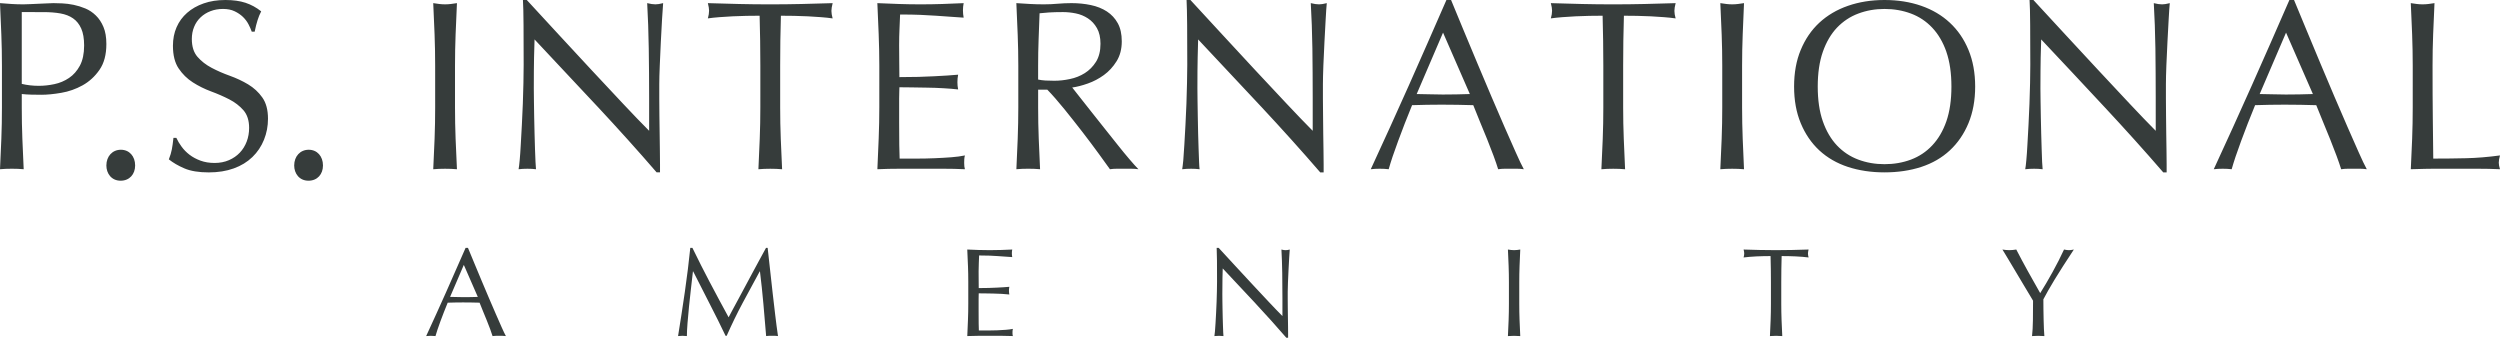 <svg xmlns="http://www.w3.org/2000/svg" width="333.905" height="45.105" viewBox="0 0 333.905 45.105"><g fill="#363C3B"><path d="M.178 4.602C.125 3.234.066 1.842 0 .418.515.463 1.038.5 1.565.534 2.09.567 2.615.58 3.132.58c.257 0 .568-.008.935-.03C4.435.53 4.804.51 5.183.5c.375-.008.735-.025 1.08-.047.344-.02.638-.034.872-.034.324 0 .723.012 1.195.033.474.02.976.088 1.503.193.528.11 1.05.27 1.566.485.513.215.985.528 1.403.938.423.408.76.922 1.017 1.534.26.615.388 1.373.388 2.277 0 1.42-.307 2.57-.922 3.452-.61.883-1.366 1.572-2.256 2.067-.896.496-1.842.83-2.846 1-1 .173-1.89.26-2.66.26-.5 0-.95-.01-1.356-.018-.412-.01-.83-.034-1.26-.082v1.778c0 1.42.024 2.82.08 4.197.057 1.378.112 2.734.177 4.07-.495-.047-1.02-.066-1.58-.066s-1.088.02-1.584.065c.067-1.336.126-2.69.18-4.07.053-1.377.078-2.775.078-4.197V8.784c0-1.422-.026-2.816-.08-4.182zm5.022 6.86c.665 0 1.355-.075 2.063-.225.712-.15 1.364-.424 1.956-.825.59-.395 1.073-.944 1.453-1.646.373-.7.564-1.597.564-2.695 0-.924-.13-1.68-.388-2.26-.258-.58-.62-1.033-1.084-1.355-.46-.323-1.027-.544-1.695-.663-.665-.117-1.42-.177-2.257-.177H2.906v9.588c.73.175 1.497.26 2.294.26zM14.207 22.1c0-1.228.808-2.1 1.938-2.1 1.128 0 1.904.872 1.904 2.1 0 1.163-.746 2.036-1.938 2.036-1.227 0-1.905-.97-1.905-2.035zM24.25 19.58c.286.403.642.763 1.062 1.086.42.322.91.585 1.47.792.56.204 1.183.307 1.876.307.705 0 1.35-.125 1.92-.373.57-.247 1.054-.582 1.45-1 .398-.418.705-.914.923-1.486.215-.568.322-1.177.322-1.825 0-.99-.253-1.772-.757-2.356-.508-.58-1.14-1.066-1.892-1.454-.752-.386-1.567-.742-2.438-1.063-.87-.324-1.682-.727-2.436-1.21-.756-.486-1.387-1.105-1.89-1.858-.508-.75-.762-1.764-.762-3.033 0-.907.163-1.73.487-2.47.323-.745.792-1.384 1.404-1.922.613-.54 1.348-.958 2.21-1.26C28.063.15 29.033 0 30.107 0c1.034 0 1.926.125 2.678.37.755.25 1.456.63 2.1 1.146-.19.37-.352.755-.48 1.167-.133.405-.262.924-.39 1.546h-.39c-.104-.3-.25-.63-.434-.983-.184-.356-.43-.684-.74-.986-.314-.3-.683-.552-1.116-.756-.43-.206-.946-.31-1.548-.31-.604 0-1.158.098-1.662.293-.508.193-.95.468-1.326.824-.38.357-.67.78-.87 1.275-.206.497-.307 1.033-.307 1.615 0 1.012.25 1.808.755 2.39.508.584 1.137 1.07 1.89 1.468.754.4 1.567.754 2.44 1.065.87.315 1.683.695 2.438 1.147.753.455 1.384 1.03 1.887 1.743.506.71.762 1.658.762 2.842 0 .99-.178 1.926-.534 2.81-.356.883-.87 1.653-1.55 2.31-.678.657-1.505 1.162-2.486 1.516-.98.356-2.092.534-3.343.534-1.337 0-2.418-.178-3.246-.533-.83-.353-1.522-.76-2.083-1.208.194-.496.33-.944.402-1.34.077-.4.146-.91.214-1.534h.386c.173.384.405.776.697 1.173zM39.293 22.1c0-1.228.81-2.1 1.94-2.1s1.905.872 1.905 2.1c0 1.163-.742 2.036-1.938 2.036-1.227 0-1.907-.97-1.907-2.035zM58.043 4.602c-.056-1.368-.113-2.76-.18-4.184.283.044.55.08.81.115.256.033.516.047.773.047.26 0 .517-.015.774-.047.26-.034.528-.07.81-.115-.067 1.424-.123 2.815-.18 4.184-.052 1.366-.08 2.76-.08 4.182v5.554c0 1.42.027 2.82.08 4.197.057 1.378.113 2.734.18 4.07-.497-.047-1.024-.066-1.584-.066-.558 0-1.085.02-1.583.065.067-1.336.125-2.69.18-4.07.052-1.377.077-2.775.077-4.197V8.784c0-1.422-.025-2.816-.077-4.182zM79.79 14.226c-2.8-3.006-5.598-5.993-8.395-8.96-.024.6-.043 1.408-.067 2.42-.02 1.012-.032 2.39-.032 4.133 0 .45.006 1.01.017 1.678l.032 2.097c.01.736.025 1.478.05 2.23.02.753.04 1.453.06 2.1.024.645.046 1.21.068 1.695.02.485.042.813.064.986-.345-.047-.72-.066-1.132-.066-.43 0-.828.02-1.192.066.043-.216.09-.613.146-1.196.053-.582.102-1.276.145-2.085.043-.804.09-1.68.146-2.63.053-.947.095-1.892.13-2.842.032-.944.058-1.87.08-2.777.02-.902.03-1.71.03-2.42 0-2.066-.005-3.844-.016-5.328-.008-1.486-.037-2.597-.08-3.328h.515c1.314 1.422 2.72 2.944 4.213 4.57 1.497 1.625 2.98 3.227 4.458 4.812 1.474 1.58 2.872 3.077 4.197 4.486 1.323 1.41 2.48 2.61 3.472 3.603v-4.39c0-2.264-.018-4.463-.05-6.606-.032-2.142-.103-4.16-.21-6.056.43.11.798.163 1.098.163.26 0 .603-.05 1.033-.162-.04.474-.093 1.184-.145 2.136-.052.943-.107 1.956-.163 3.03-.05 1.08-.1 2.134-.142 3.165-.045 1.035-.066 1.863-.066 2.487v1.937c0 .733.004 1.497.017 2.292.01.798.02 1.602.033 2.406l.03 2.26c.013.702.017 1.31.017 1.825v1.065h-.452c-2.47-2.864-5.11-5.795-7.907-8.796zM101.456 2.1c-.562 0-1.147.006-1.758.017-.615.008-1.227.032-1.842.062-.614.03-1.205.072-1.778.113-.568.045-1.08.097-1.533.163.11-.388.16-.73.16-1.033 0-.238-.05-.573-.16-1.003 1.42.044 2.81.08 4.167.115 1.355.033 2.745.047 4.165.047 1.422 0 2.81-.015 4.165-.047 1.355-.034 2.745-.07 4.167-.115-.108.43-.162.776-.162 1.038 0 .277.054.61.16 1-.45-.067-.964-.12-1.532-.164-.573-.04-1.162-.082-1.776-.114-.613-.03-1.227-.054-1.842-.062-.61-.01-1.2-.017-1.758-.017-.067 2.216-.097 4.446-.097 6.685v5.554c0 1.42.026 2.82.08 4.196.053 1.378.114 2.734.178 4.07-.497-.047-1.022-.066-1.582-.066s-1.087.02-1.583.066c.066-1.336.122-2.69.178-4.07.054-1.377.08-2.775.08-4.197V8.783c-.003-2.24-.032-4.47-.097-6.684zM117.357 4.553c-.052-1.38-.112-2.753-.176-4.134.968.043 1.93.08 2.892.114.958.033 1.92.047 2.89.047s1.927-.014 2.873-.046c.948-.034 1.904-.07 2.87-.115-.06.325-.093.644-.093.968 0 .326.032.645.094.97-.686-.044-1.314-.087-1.885-.13-.572-.043-1.174-.086-1.81-.128-.634-.043-1.33-.08-2.08-.114-.754-.032-1.66-.047-2.714-.047-.02.687-.05 1.343-.082 1.97-.03.624-.047 1.33-.047 2.126 0 .84.004 1.658.017 2.455.01.797.017 1.4.017 1.81.946 0 1.793-.012 2.55-.03.754-.024 1.44-.05 2.066-.082.626-.034 1.2-.067 1.73-.097.527-.033 1.024-.072 1.5-.115-.064.324-.096.658-.096 1 0 .325.032.648.096.97-.562-.064-1.21-.118-1.954-.16-.744-.046-1.486-.07-2.228-.08-.742-.013-1.44-.02-2.1-.034-.653-.008-1.176-.016-1.562-.016 0 .197-.007.405-.017.632-.013.226-.017.51-.017.854v3.198c0 1.227.004 2.238.017 3.034.01.797.026 1.4.047 1.81h2.26c.82 0 1.62-.017 2.405-.05.787-.032 1.53-.074 2.23-.128.7-.053 1.308-.135 1.825-.245-.043.15-.073.32-.086.5-.01.185-.013.353-.013.503 0 .345.03.624.1.84-.97-.047-1.933-.066-2.892-.066H120.124c-.97 0-1.95.02-2.94.066.064-1.378.124-2.75.176-4.12.053-1.366.083-2.76.083-4.18V8.75c-.002-1.418-.032-2.816-.086-4.197zM135.924 4.602c-.054-1.368-.114-2.76-.178-4.184.626.044 1.24.08 1.84.115.603.033 1.218.047 1.842.047.624 0 1.237-.026 1.838-.082.603-.05 1.218-.08 1.842-.08.905 0 1.765.084 2.584.258.815.17 1.533.458 2.145.855.615.402 1.098.923 1.454 1.57.357.645.535 1.45.535 2.42 0 1.03-.23 1.92-.697 2.663-.46.742-1.025 1.355-1.692 1.84-.67.484-1.385.864-2.148 1.13-.76.268-1.456.448-2.082.534.257.324.615.776 1.067 1.355.45.58.957 1.225 1.516 1.92.557.702 1.14 1.433 1.743 2.197.605.763 1.184 1.496 1.746 2.193.554.703 1.082 1.34 1.58 1.924.495.58.892 1.02 1.192 1.325-.32-.047-.644-.066-.967-.066h-1.904c-.323 0-.636.02-.936.066-.324-.452-.81-1.132-1.47-2.037-.653-.9-1.382-1.87-2.178-2.906-.798-1.032-1.613-2.062-2.438-3.084-.83-1.02-1.587-1.89-2.275-2.597h-1.227v2.356c0 1.42.026 2.82.08 4.197.053 1.378.114 2.734.178 4.07-.496-.047-1.025-.066-1.583-.066-.56 0-1.088.02-1.582.066.064-1.336.124-2.69.178-4.07.05-1.377.08-2.775.08-4.197V8.784c0-1.422-.03-2.816-.082-4.182zm3.712 6.152c.355.02.748.03 1.177.03.67 0 1.362-.073 2.083-.228.722-.146 1.385-.412 1.99-.79.6-.376 1.1-.882 1.5-1.517.395-.636.597-1.438.597-2.403 0-.84-.16-1.538-.47-2.084-.31-.55-.716-.986-1.21-1.31-.494-.322-1.03-.543-1.616-.662-.58-.117-1.15-.177-1.71-.177-.754 0-1.378.017-1.874.05-.493.03-.914.068-1.256.11l-.13 3.52c-.044 1.163-.063 2.326-.063 3.488v1.843c.295.065.628.108.982.13zM168.423 14.226c-2.8-3.006-5.6-5.993-8.398-8.96-.02.6-.043 1.408-.062 2.42-.024 1.012-.034 2.39-.034 4.133 0 .45.005 1.01.016 1.678l.034 2.097c.008.736.023 1.478.045 2.23.023.753.043 1.453.064 2.1.02.645.044 1.21.063 1.695.02.485.043.813.07.986-.347-.047-.724-.066-1.133-.066-.432 0-.83.02-1.192.066.042-.216.085-.613.146-1.196.052-.582.1-1.276.142-2.085.043-.804.092-1.68.148-2.63.054-.947.094-1.892.13-2.842.03-.944.055-1.87.078-2.777.023-.902.034-1.71.034-2.42 0-2.066-.006-3.844-.017-5.328S158.517.73 158.48 0h.516c1.312 1.422 2.717 2.944 4.212 4.57 1.497 1.625 2.983 3.227 4.454 4.812 1.474 1.58 2.874 3.077 4.2 4.486 1.322 1.41 2.484 2.61 3.466 3.603v-4.39c0-2.264-.017-4.463-.042-6.606-.035-2.142-.104-4.16-.215-6.056.43.11.8.163 1.107.163.258 0 .6-.05 1.03-.162-.048.474-.095 1.184-.147 2.136-.056.943-.107 1.956-.163 3.03-.052 1.08-.1 2.134-.146 3.165-.037 1.035-.06 1.863-.06 2.487v1.937c0 .733.005 1.497.02 2.292.003.798.016 1.602.024 2.406.013.81.025 1.563.034 2.26.014.702.018 1.31.018 1.825v1.065h-.455c-2.47-2.864-5.11-5.795-7.907-8.796zM203.522 22.604c-.3-.047-.583-.066-.857-.066h-1.714c-.267 0-.55.02-.854.066-.15-.495-.356-1.096-.614-1.795-.257-.7-.54-1.43-.85-2.197-.316-.763-.634-1.538-.956-2.325-.325-.785-.62-1.533-.904-2.24-.687-.024-1.39-.04-2.098-.05-.707-.01-1.424-.018-2.132-.018-.67 0-1.33.007-1.97.017-.646.01-1.298.026-1.972.05-.687 1.677-1.308 3.277-1.865 4.793-.566 1.518-.982 2.772-1.26 3.763-.37-.047-.765-.066-1.198-.066-.433 0-.827.02-1.196.066 1.742-3.768 3.445-7.514 5.105-11.237 1.656-3.725 3.32-7.514 5-11.368h.62c.513 1.248 1.075 2.597 1.676 4.053.605 1.453 1.22 2.923 1.84 4.408.627 1.486 1.253 2.96 1.87 4.424.627 1.464 1.22 2.827 1.76 4.085.553 1.257 1.05 2.385 1.492 3.374.438.995.798 1.746 1.08 2.264zM189.215 12.56c.566 0 1.142.013 1.74.034.602.02 1.193.03 1.747.03.604 0 1.205-.004 1.814-.017.6-.01 1.2-.026 1.8-.047l-3.58-8.203-3.52 8.203zM214.048 2.1c-.566 0-1.15.006-1.76.017-.616.008-1.23.032-1.843.062-.61.03-1.2.072-1.775.113-.566.045-1.08.097-1.536.163.112-.388.163-.73.163-1.033 0-.238-.05-.573-.163-1.003 1.424.044 2.813.08 4.165.115 1.358.033 2.748.047 4.168.047 1.424 0 2.81-.015 4.164-.047 1.355-.034 2.745-.07 4.17-.115-.112.43-.164.776-.164 1.038 0 .277.052.61.163 1-.454-.067-.97-.12-1.54-.164-.565-.04-1.152-.082-1.77-.114-.612-.03-1.227-.054-1.835-.062-.618-.01-1.21-.017-1.763-.017-.068 2.216-.1 4.446-.1 6.685v5.554c0 1.42.026 2.82.082 4.196.052 1.378.116 2.734.176 4.07-.497-.047-1.03-.066-1.582-.066-.562 0-1.086.02-1.583.066.06-1.336.12-2.69.18-4.07.053-1.377.078-2.775.078-4.197V8.783c0-2.24-.036-4.47-.095-6.684zM229.95 4.602c-.05-1.368-.11-2.76-.18-4.184.283.044.554.08.812.115.257.033.515.047.77.047.26 0 .52-.015.777-.047.256-.034.526-.07.805-.115-.06 1.424-.124 2.815-.175 4.184-.052 1.366-.082 2.76-.082 4.182v5.554c0 1.42.03 2.82.082 4.197.05 1.378.115 2.734.175 4.07-.488-.047-1.02-.066-1.582-.066s-1.085.02-1.583.065c.07-1.336.13-2.69.18-4.07.052-1.377.078-2.775.078-4.197V8.784c0-1.422-.026-2.816-.077-4.182zM240.51 6.67c.593-1.434 1.416-2.646 2.48-3.634 1.07-.99 2.35-1.746 3.833-2.26C248.308.26 249.93 0 251.695 0c1.79 0 3.423.26 4.907.776 1.483.515 2.762 1.27 3.825 2.26 1.064.988 1.896 2.2 2.487 3.633.592 1.43.893 3.06.893 4.89 0 1.83-.3 3.458-.893 4.892-.592 1.43-1.423 2.642-2.487 3.633-1.063.99-2.342 1.727-3.825 2.213-1.484.483-3.118.725-4.907.725-1.767 0-3.388-.242-4.872-.725-1.483-.486-2.762-1.224-3.834-2.213-1.064-.99-1.888-2.203-2.48-3.633-.596-1.435-.887-3.062-.887-4.89 0-1.83.29-3.462.887-4.893zm19.455.257c-.455-1.302-1.09-2.38-1.896-3.23-.8-.85-1.75-1.48-2.836-1.886-1.094-.41-2.265-.615-3.54-.615-1.247 0-2.413.206-3.498.616-1.094.408-2.037 1.04-2.848 1.886-.803.85-1.433 1.93-1.888 3.23-.454 1.303-.678 2.85-.678 4.635 0 1.787.224 3.33.678 4.635.455 1.302 1.085 2.376 1.888 3.228.81.852 1.754 1.48 2.848 1.89 1.085.408 2.25.612 3.5.612 1.273 0 2.444-.204 3.538-.613 1.085-.41 2.037-1.038 2.835-1.89.805-.85 1.44-1.925 1.895-3.227.45-1.306.673-2.848.673-4.634 0-1.786-.223-3.33-.673-4.633zM281.015 14.226c-2.796-3.006-5.593-5.993-8.39-8.96-.025.6-.05 1.408-.068 2.42-.017 1.012-.034 2.39-.034 4.133 0 .45.01 1.01.018 1.678.01.667.018 1.366.035 2.097.01.736.025 1.478.05 2.23.02.753.036 1.453.062 2.1.026.645.043 1.21.06 1.695.026.485.052.813.07.986-.345-.047-.722-.066-1.134-.066-.43 0-.823.02-1.192.066.044-.216.096-.613.147-1.196.056-.582.103-1.276.146-2.085.043-.804.095-1.68.146-2.63.05-.947.094-1.892.128-2.842.03-.944.06-1.87.082-2.777.017-.902.03-1.71.03-2.42 0-2.066-.01-3.844-.018-5.328-.01-1.484-.034-2.595-.082-3.326h.515c1.317 1.422 2.715 2.944 4.217 4.57 1.492 1.625 2.976 3.227 4.46 4.812 1.476 1.58 2.87 3.077 4.194 4.486 1.32 1.41 2.483 2.61 3.466 3.603V13.08c0-2.262-.018-4.46-.043-6.604-.035-2.142-.105-4.16-.216-6.056.43.11.798.163 1.106.163.258 0 .6-.05 1.03-.163-.048.474-.095 1.184-.147 2.136-.056.943-.107 1.956-.163 3.03-.052 1.08-.1 2.134-.146 3.165-.04 1.037-.06 1.865-.06 2.49v1.936c0 .733.004 1.497.017 2.292.005.798.02 1.602.027 2.406.013.81.025 1.563.034 2.26.014.702.018 1.31.018 1.825v1.064h-.45c-2.475-2.866-5.117-5.797-7.913-8.798zM316.115 22.604c-.3-.047-.583-.066-.858-.066H313.546c-.27 0-.554.02-.854.066-.154-.495-.36-1.096-.618-1.795-.257-.7-.54-1.43-.85-2.197-.316-.763-.634-1.538-.95-2.325-.33-.785-.627-1.533-.91-2.24-.687-.024-1.39-.04-2.098-.05-.707-.01-1.42-.018-2.13-.018-.666 0-1.33.007-1.97.017-.647.01-1.3.026-1.97.05-.69 1.677-1.31 3.277-1.87 4.793-.565 1.518-.98 2.772-1.26 3.763-.37-.047-.764-.066-1.192-.066-.438 0-.832.02-1.2.066 1.74-3.768 3.447-7.514 5.103-11.237 1.655-3.725 3.328-7.514 5-11.368h.618c.515 1.248 1.076 2.597 1.68 4.053.602 1.453 1.215 2.923 1.837 4.408.626 1.486 1.252 2.96 1.87 4.424.626 1.464 1.218 2.827 1.763 4.085.55 1.257 1.05 2.385 1.488 3.374.44.995.8 1.746 1.082 2.264zM301.808 12.56c.565 0 1.14.013 1.74.034.61.02 1.192.03 1.746.03.604 0 1.214-.004 1.814-.017.6-.01 1.2-.026 1.806-.047l-3.586-8.203-3.52 8.203zM322.17 4.602c-.05-1.368-.12-2.76-.18-4.184.283.044.55.08.807.115.257.033.515.047.77.047.26 0 .525-.015.782-.047.257-.034.522-.07.806-.115-.064 1.424-.13 2.815-.18 4.184-.053 1.366-.078 2.76-.078 4.182 0 2.713.01 5.063.034 7.055.018 1.99.04 3.77.06 5.343 1.527 0 2.994-.017 4.393-.05 1.398-.032 2.908-.154 4.52-.373-.11.39-.162.712-.162.97 0 .237.052.527.163.874-.995-.047-1.98-.066-2.968-.066h-5.961s-1.956.02-2.984.066c.06-1.336.128-2.69.18-4.07.052-1.377.077-2.775.077-4.197V8.784c-.002-1.422-.027-2.816-.08-4.182z"/><g><path d="M67.568 44.886c-.157-.022-.305-.033-.445-.033h-.892c-.14 0-.288.01-.445.033-.078-.258-.185-.568-.32-.934-.134-.364-.283-.745-.445-1.144l-.497-1.212c-.168-.41-.325-.8-.47-1.17-.36-.01-.724-.02-1.094-.024-.37-.005-.742-.01-1.11-.01-.35 0-.69.005-1.028.01-.336.006-.678.014-1.026.025-.358.874-.684 1.707-.975 2.498-.29.79-.51 1.444-.656 1.96-.19-.022-.398-.033-.622-.033-.225 0-.432.01-.623.033.908-1.963 1.793-3.914 2.657-5.854.863-1.94 1.733-3.913 2.608-5.922h.32l.874 2.11c.312.76.632 1.524.958 2.298.325.774.65 1.543.976 2.306s.63 1.472.917 2.128c.287.656.544 1.242.775 1.76.23.515.417.907.563 1.176zm-7.453-5.233c.292 0 .594.006.91.018.313.012.616.018.907.018.314 0 .628-.003.943-.01.313-.004.628-.013.942-.024L61.95 35.38l-1.835 4.273zM94.833 37.753c.79 1.503 1.618 3.045 2.482 4.626.11-.214.274-.52.487-.918.213-.397.46-.854.74-1.37.28-.517.582-1.075.9-1.675.32-.6.645-1.21.977-1.825.33-.617.658-1.223.983-1.817.325-.594.628-1.15.908-1.666h.22c.123 1.076.238 2.117.345 3.12.107 1.004.216 1.99.328 2.96.112.972.225 1.93.337 2.88.11.946.235 1.886.37 2.816-.134-.022-.267-.033-.395-.033h-.792c-.13 0-.26.01-.396.033-.123-1.49-.247-2.938-.37-4.34-.124-1.402-.275-2.832-.455-4.29h-.034c-.775 1.412-1.535 2.817-2.28 4.214-.747 1.396-1.456 2.857-2.13 4.383h-.15c-.673-1.413-1.377-2.83-2.11-4.248-.736-1.42-1.474-2.87-2.214-4.35h-.034l-.26 2.263c-.097.813-.184 1.615-.262 2.406-.08.79-.146 1.536-.202 2.237-.056.702-.084 1.277-.084 1.726-.18-.022-.376-.033-.59-.033-.212 0-.408.01-.588.033.146-.908.297-1.867.454-2.876.157-1.01.31-2.025.455-3.046.145-1.02.28-2.027.404-3.02.123-.993.228-1.938.32-2.836h.285c.775 1.594 1.557 3.142 2.348 4.645zM129.282 35.48c-.028-.717-.06-1.436-.092-2.153.504.022 1.006.043 1.505.06.5.017 1 .024 1.506.024s1.005-.007 1.5-.024c.493-.016.992-.036 1.496-.06-.034.17-.05.338-.05.506s.016.337.05.505c-.36-.022-.687-.044-.984-.067-.298-.022-.61-.045-.942-.067-.332-.02-.693-.042-1.086-.06-.392-.016-.863-.024-1.413-.024-.01.358-.024.7-.04 1.025-.018.325-.026.696-.026 1.11 0 .438.003.863.008 1.278.005.416.008.73.008.943.494 0 .937-.006 1.33-.018.392-.01.75-.025 1.077-.042.325-.017.625-.033.9-.05.274-.018.535-.037.782-.06-.035.17-.052.343-.052.52 0 .17.017.338.05.506-.29-.033-.63-.062-1.017-.084-.386-.022-.772-.036-1.16-.042s-.75-.01-1.094-.018c-.342-.005-.614-.008-.816-.008 0 .1-.003.21-.008.328-.005.117-.008.266-.008.445v1.666c0 .64.003 1.166.008 1.58s.014.73.025.942h1.177c.427 0 .844-.008 1.253-.024.41-.018.796-.04 1.16-.067.365-.027.683-.07.95-.126-.02.08-.035.166-.04.26-.007.097-.01.184-.01.262 0 .18.018.326.05.438-.503-.022-1.005-.033-1.504-.033h-3.052s-1.016.012-1.53.034c.032-.717.063-1.433.09-2.145.03-.714.043-1.44.043-2.18v-2.895c0-.736-.013-1.466-.04-2.185zM167.685 40.52c-1.458-1.564-2.917-3.12-4.375-4.668-.012.314-.022.734-.034 1.262-.012.527-.017 1.245-.017 2.153 0 .235.002.527.007.875l.017 1.094c.005.38.014.77.025 1.16.01.394.02.758.033 1.094.01.337.022.632.033.884.01.252.023.423.034.513-.18-.022-.376-.033-.59-.033-.224 0-.43.01-.62.033.02-.11.046-.32.074-.622.028-.304.053-.665.076-1.085.022-.42.048-.878.076-1.37.027-.495.05-.988.067-1.482.016-.493.03-.976.042-1.446.01-.472.017-.892.017-1.263 0-1.077-.002-2.002-.008-2.776-.006-.773-.02-1.352-.042-1.733h.27c.684.74 1.416 1.535 2.195 2.382.78.848 1.553 1.683 2.322 2.507.767.824 1.496 1.603 2.187 2.338.69.735 1.292 1.36 1.81 1.876v-2.288c0-1.178-.01-2.324-.026-3.44-.017-1.116-.053-2.168-.108-3.155.225.058.414.085.572.085.134 0 .313-.027.538-.084-.022.248-.048.618-.075 1.11-.028.495-.057 1.022-.085 1.583-.027.56-.053 1.11-.075 1.648-.023.54-.034.972-.034 1.297v1.01c0 .38.003.78.01 1.194.004.416.01.833.016 1.255.005.42.01.812.017 1.177.005.365.008.682.008.95v.557h-.235c-1.294-1.497-2.667-3.025-4.125-4.59zM201.494 35.507c-.028-.713-.06-1.438-.093-2.18.147.022.287.043.42.06.136.017.27.024.405.024s.27-.007.404-.024c.133-.016.273-.036.42-.06-.034.742-.065 1.468-.094 2.18-.027.713-.04 1.44-.04 2.18v2.894c0 .74.013 1.47.04 2.188.028.718.06 1.424.093 2.12-.26-.023-.533-.034-.825-.034s-.566.01-.824.033c.034-.695.065-1.4.094-2.12.027-.717.04-1.446.04-2.187v-2.894c0-.742-.013-1.467-.04-2.18zM236.48 34.202c-.29 0-.598.003-.917.01s-.64.016-.96.033c-.318.016-.627.036-.924.06-.3.02-.564.05-.8.083.055-.202.083-.38.083-.54 0-.122-.028-.296-.083-.52.74.022 1.463.043 2.17.06.706.017 1.43.024 2.17.024s1.464-.008 2.17-.025c.708-.016 1.43-.036 2.17-.06-.055.226-.083.405-.083.54 0 .146.028.32.084.52-.234-.032-.5-.06-.8-.083-.296-.022-.603-.043-.924-.06-.32-.017-.64-.027-.96-.033-.318-.005-.624-.008-.916-.008-.033 1.155-.05 2.316-.05 3.483v2.894c0 .74.014 1.47.04 2.187.03.718.06 1.424.094 2.12-.258-.023-.532-.034-.824-.034-.29 0-.566.01-.824.033.033-.695.064-1.4.093-2.12.026-.717.04-1.446.04-2.187v-2.895c0-1.166-.015-2.328-.05-3.483zM271.04 39.325c-.22-.363-.46-.768-.725-1.21s-.54-.91-.833-1.397c-.292-.488-.57-.953-.832-1.396l-.716-1.194s-.376-.62-.487-.8c.156.022.31.043.463.06.15.017.305.024.462.024s.312-.008.463-.025c.15-.016.305-.036.463-.06.504.978 1.018 1.937 1.54 2.88.52.94 1.073 1.922 1.656 2.943.258-.404.527-.848.808-1.33.28-.48.56-.976.842-1.48.28-.505.55-1.012.808-1.522.257-.51.498-1.007.723-1.49.28.058.5.085.656.085s.377-.027.657-.084c-.538.818-1.02 1.56-1.446 2.22-.426.662-.802 1.263-1.127 1.8-.325.54-.61 1.024-.857 1.456-.247.433-.46.822-.64 1.17 0 .414.003.857.008 1.328.006.472.015.935.025 1.39.01.454.024.874.04 1.26.02.388.037.7.06.935-.258-.023-.532-.034-.824-.034-.29 0-.565.01-.824.033.067-.584.107-1.29.118-2.12s.017-1.7.017-2.608c-.114-.194-.28-.472-.498-.837z"/></g></g></svg>